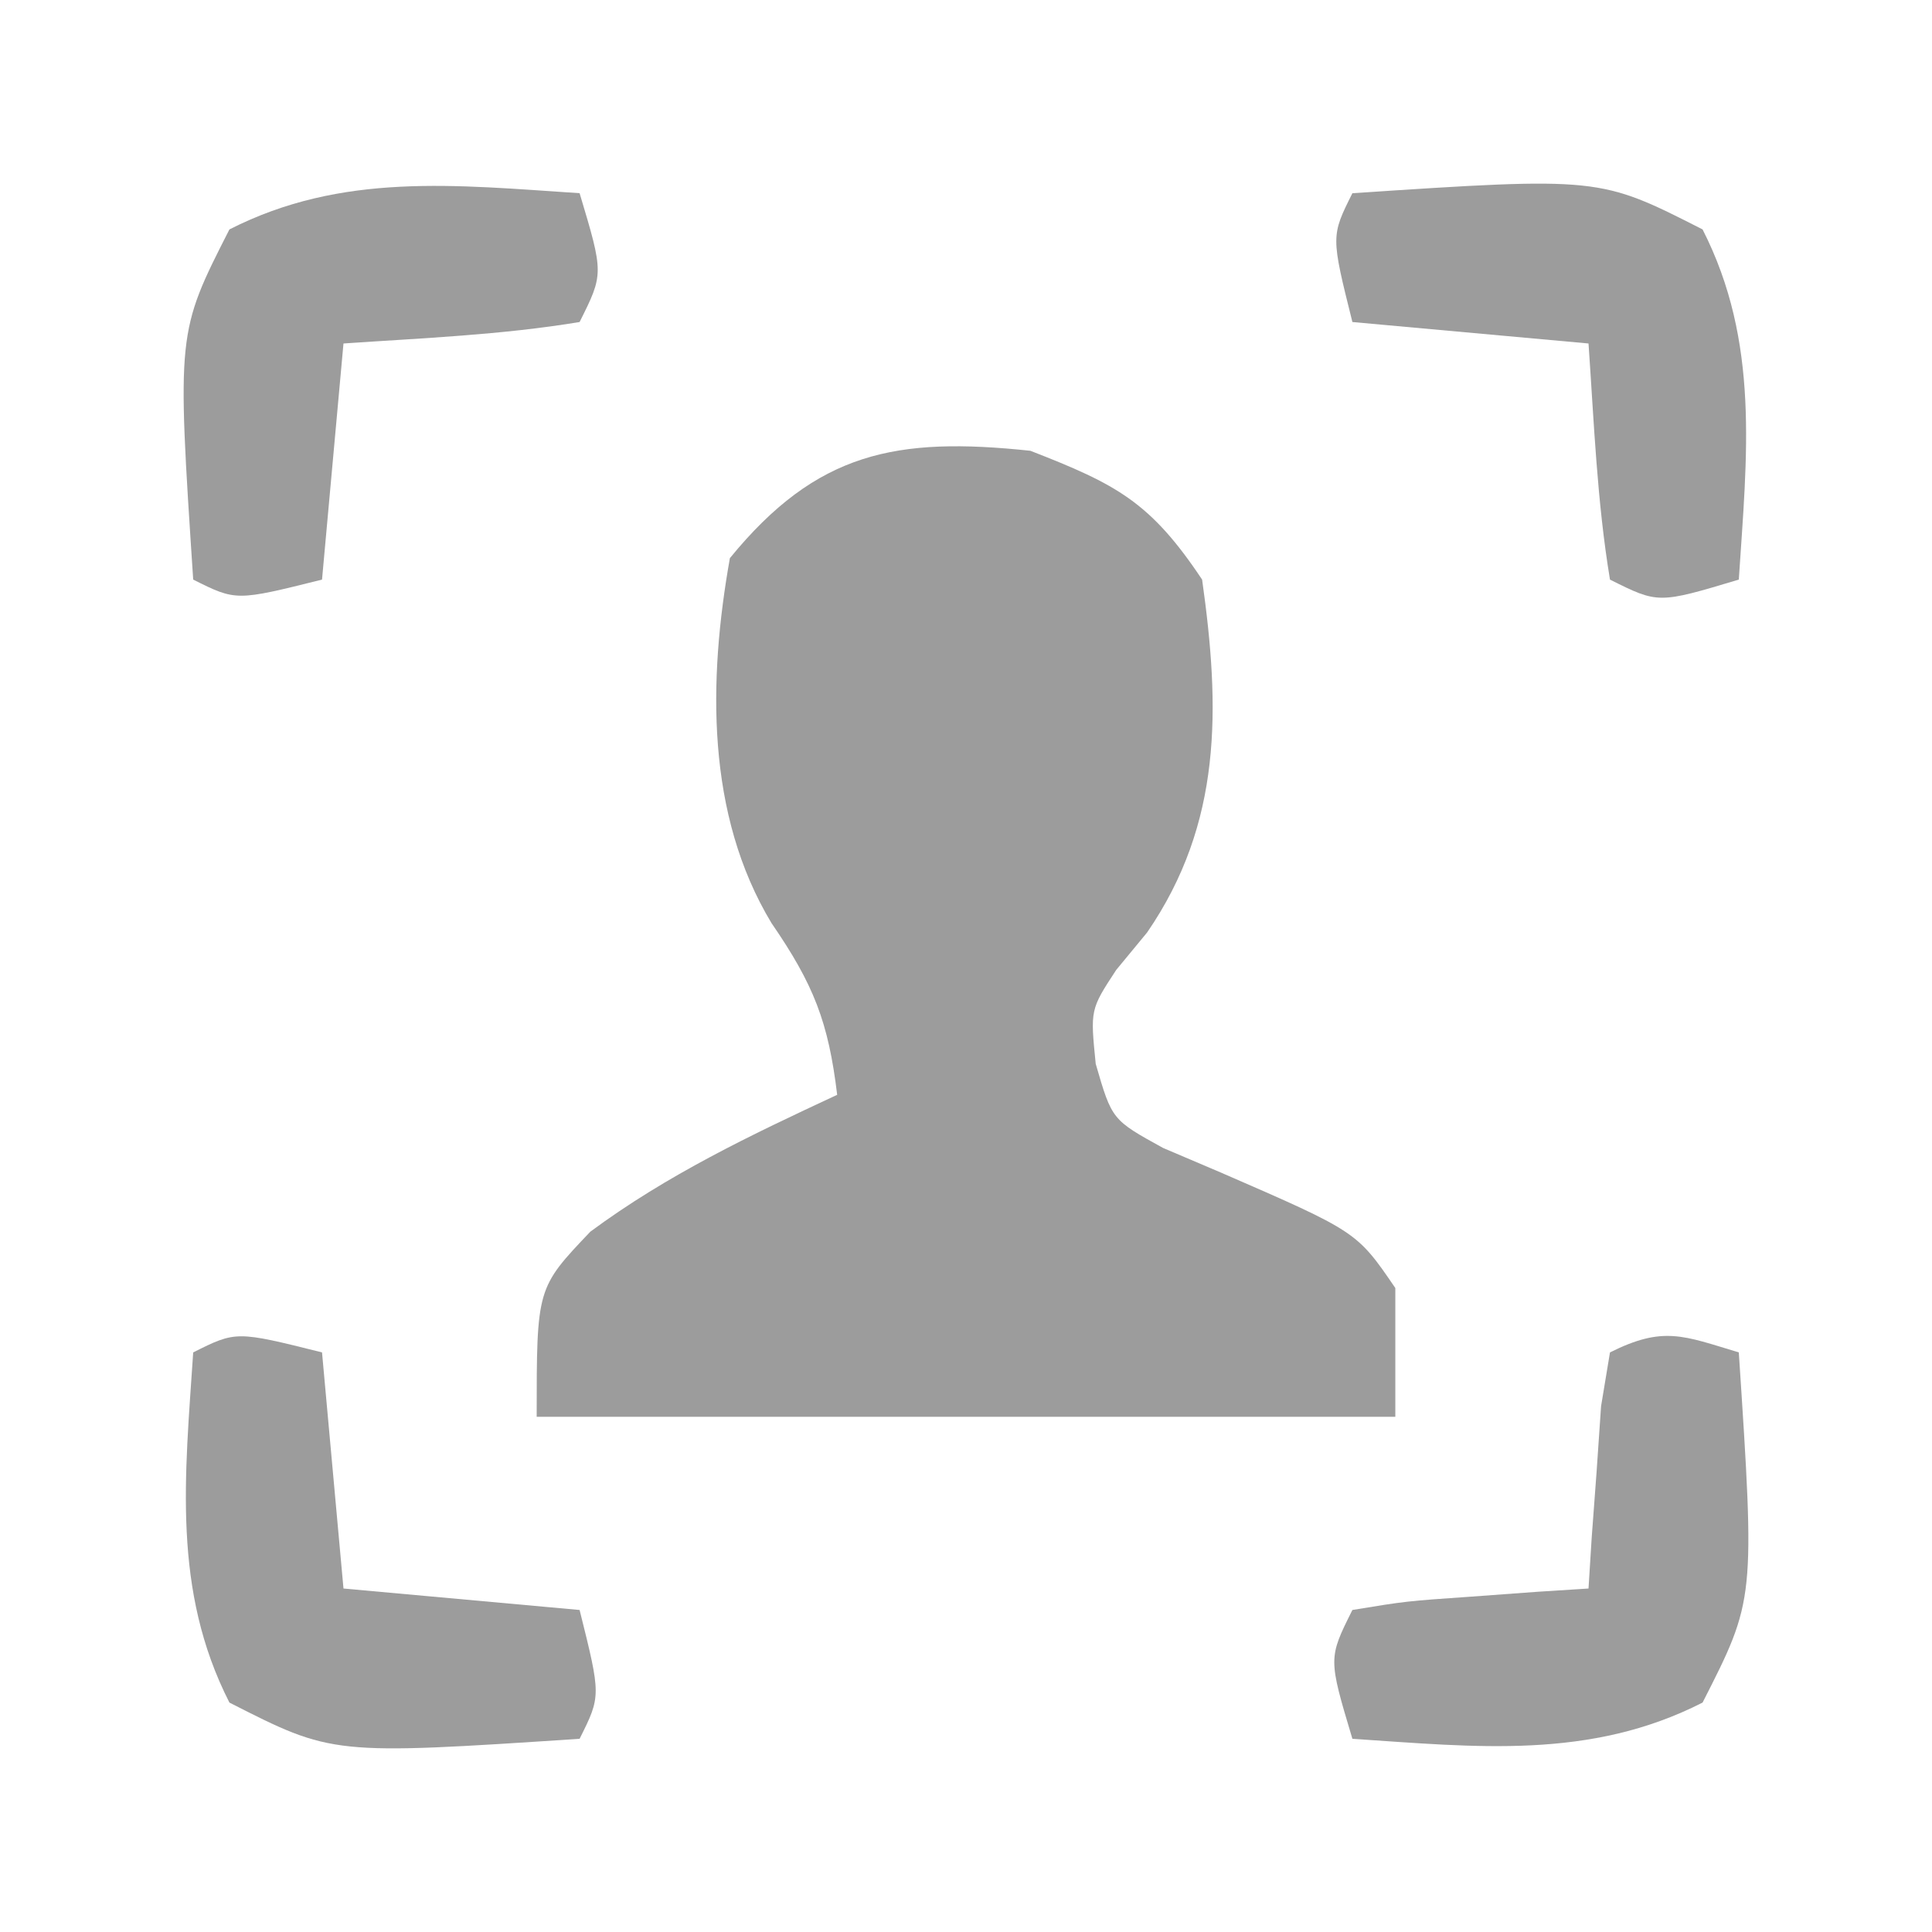 <svg width="28" height="28" viewBox="0 0 28 28" fill="none" xmlns="http://www.w3.org/2000/svg">
<path d="M14.933 6.533C16.185 7.02 16.673 7.276 17.422 8.4C17.685 10.265 17.715 11.927 16.625 13.514C16.477 13.693 16.329 13.872 16.177 14.057C15.801 14.631 15.801 14.631 15.88 15.418C16.115 16.229 16.115 16.229 16.856 16.637C17.271 16.814 17.271 16.814 17.695 16.994C19.664 17.85 19.664 17.85 20.222 18.667C20.222 19.283 20.222 19.899 20.222 20.533C16.116 20.533 12.009 20.533 7.778 20.533C7.778 18.667 7.778 18.667 8.556 17.85C9.668 17.027 10.882 16.449 12.133 15.867C12.006 14.812 11.793 14.268 11.181 13.378C10.231 11.803 10.263 9.858 10.578 8.089C11.838 6.547 12.991 6.327 14.933 6.533Z" fill="#9C9C9C"/>
<path d="M19.6 2.8C23.181 2.564 23.181 2.564 24.675 3.325C25.507 4.958 25.318 6.603 25.2 8.4C24.033 8.75 24.033 8.75 23.333 8.4C23.145 7.264 23.102 6.128 23.022 4.978C21.893 4.875 20.764 4.772 19.6 4.667C19.289 3.422 19.289 3.422 19.6 2.8Z" fill="#9C9C9C"/>
<path d="M8.4 2.8C8.75 3.967 8.75 3.967 8.4 4.667C7.264 4.855 6.128 4.899 4.978 4.978C4.875 6.107 4.773 7.237 4.667 8.4C3.422 8.711 3.422 8.711 2.8 8.4C2.564 4.819 2.564 4.819 3.325 3.325C4.959 2.493 6.603 2.682 8.4 2.8Z" fill="#9C9C9C"/>
<path d="M25.2 19.6C25.436 23.181 25.436 23.181 24.675 24.675C23.042 25.507 21.397 25.319 19.6 25.2C19.25 24.033 19.25 24.033 19.6 23.333C20.379 23.205 20.379 23.205 21.331 23.139C21.645 23.116 21.96 23.093 22.285 23.069C22.528 23.053 22.771 23.038 23.022 23.022C23.037 22.779 23.053 22.535 23.068 22.285C23.092 21.97 23.115 21.655 23.139 21.331C23.16 21.017 23.182 20.703 23.204 20.379C23.247 20.122 23.289 19.865 23.333 19.6C24.108 19.213 24.394 19.358 25.2 19.6Z" fill="#9C9C9C"/>
<path d="M4.667 19.6C4.769 20.729 4.872 21.859 4.978 23.022C6.107 23.125 7.236 23.228 8.4 23.333C8.711 24.578 8.711 24.578 8.4 25.2C4.819 25.436 4.819 25.436 3.325 24.675C2.493 23.042 2.681 21.397 2.8 19.6C3.422 19.289 3.422 19.289 4.667 19.6Z" fill="#9C9C9C"/>
</svg>

